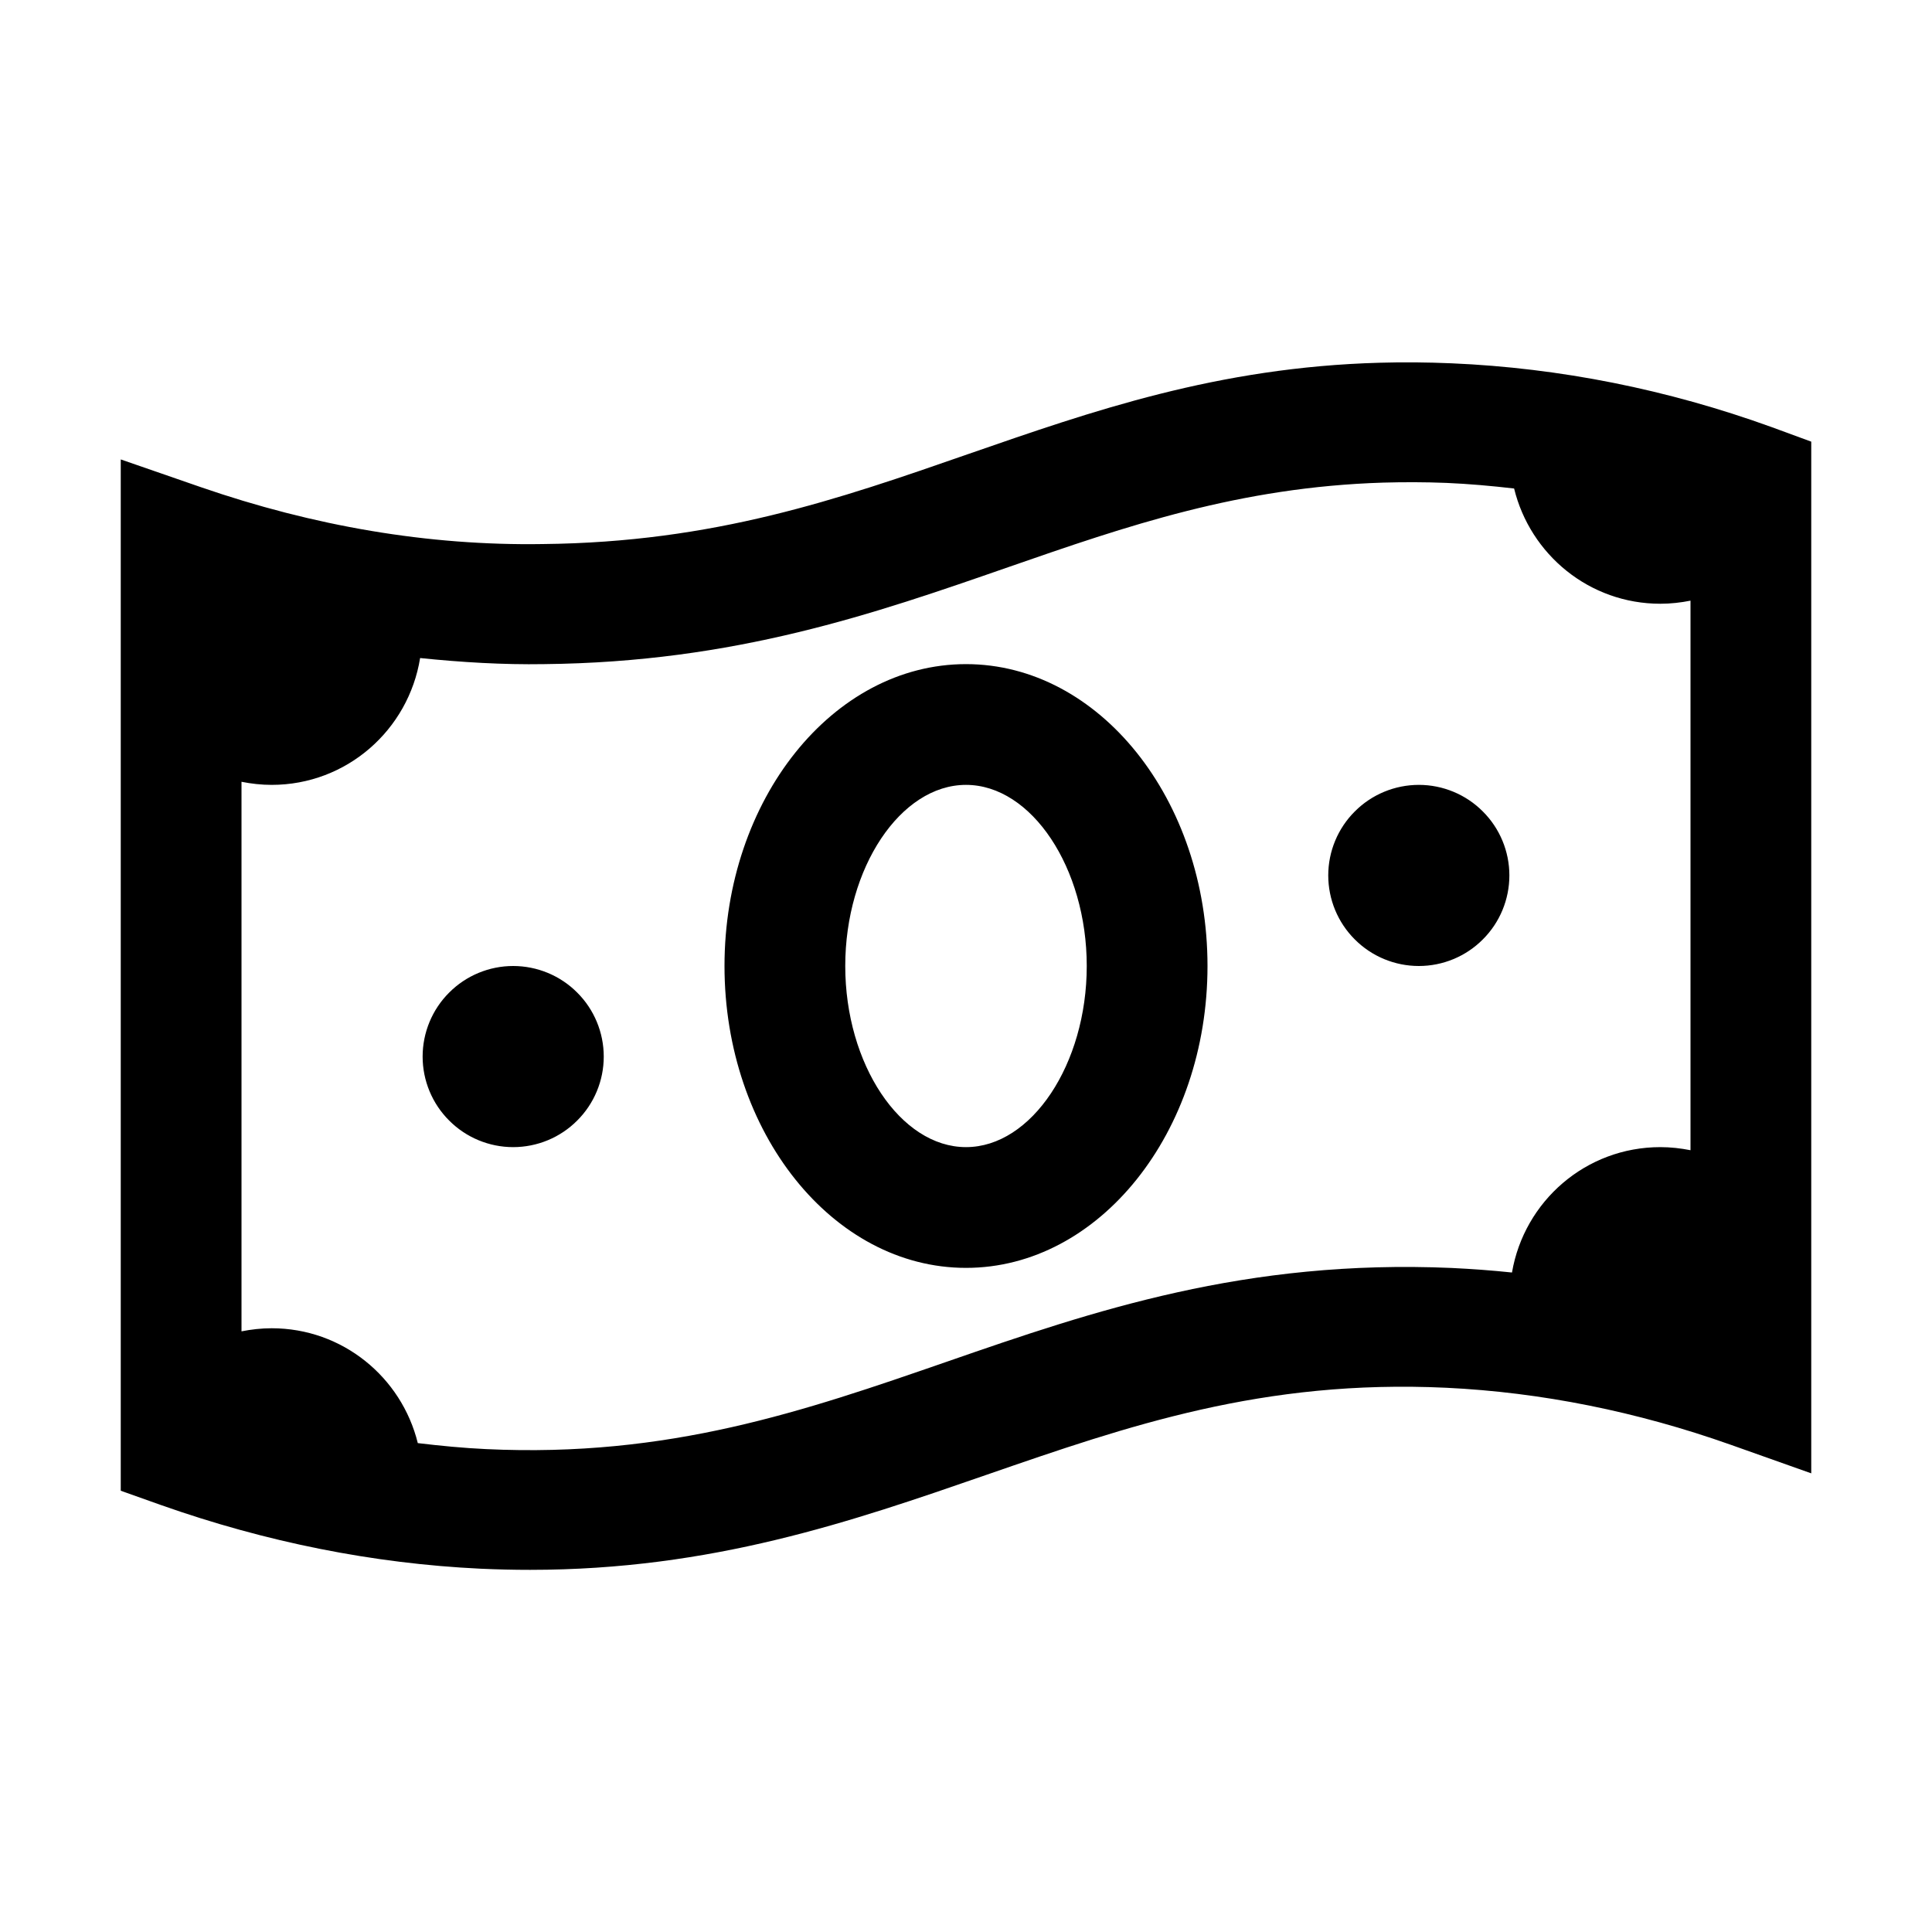<svg xmlns="http://www.w3.org/2000/svg" width="20" height="20" viewBox="0 0 20 20" fill="none"><path d="M14.283 3.755C12.603 3.801 11.299 4.258 10.03 4.698C8.674 5.17 7.393 5.614 5.619 5.632C4.433 5.651 3.246 5.446 2.079 5.043L1.25 4.756V15.432L1.666 15.58C2.753 15.964 3.864 16.186 4.971 16.239C5.146 16.247 5.318 16.251 5.487 16.251C7.37 16.251 8.812 15.752 10.21 15.268C11.684 14.758 13.074 14.277 14.971 14.366C15.954 14.413 16.945 14.612 17.916 14.956L18.75 15.252V4.572L18.339 4.421C17.261 4.031 16.147 3.809 15.028 3.761C14.771 3.75 14.524 3.748 14.283 3.755ZM14.318 4.996C14.53 4.99 14.747 4.99 14.973 4.999C15.207 5.009 15.441 5.03 15.674 5.057C15.841 5.741 16.453 6.25 17.188 6.25C17.294 6.25 17.399 6.238 17.5 6.218V11.907C17.399 11.887 17.294 11.875 17.188 11.875C16.415 11.875 15.778 12.436 15.652 13.173C15.444 13.151 15.237 13.136 15.029 13.126C12.895 13.033 11.321 13.569 9.8 14.097C8.324 14.608 6.926 15.091 5.031 15.001C4.796 14.99 4.56 14.967 4.325 14.939C4.157 14.257 3.546 13.75 2.812 13.75C2.706 13.75 2.601 13.762 2.5 13.782V8.093C2.601 8.113 2.706 8.125 2.812 8.125C3.59 8.125 4.229 7.555 4.349 6.812C4.777 6.856 5.206 6.882 5.632 6.875C7.61 6.855 9.049 6.354 10.441 5.87C11.666 5.444 12.835 5.042 14.318 4.996ZM10 6.875C8.621 6.875 7.5 8.277 7.5 10C7.5 11.723 8.621 13.125 10 13.125C11.379 13.125 12.5 11.723 12.5 10C12.5 8.277 11.379 6.875 10 6.875ZM10 8.125C10.678 8.125 11.25 8.984 11.25 10C11.25 11.016 10.678 11.875 10 11.875C9.322 11.875 8.75 11.016 8.75 10C8.75 8.984 9.322 8.125 10 8.125ZM14.688 8.125C14.439 8.125 14.2 8.224 14.025 8.4C13.849 8.575 13.75 8.814 13.75 9.062C13.75 9.311 13.849 9.55 14.025 9.725C14.2 9.901 14.439 10 14.688 10C14.936 10 15.175 9.901 15.35 9.725C15.526 9.55 15.625 9.311 15.625 9.062C15.625 8.814 15.526 8.575 15.35 8.4C15.175 8.224 14.936 8.125 14.688 8.125ZM5.312 10C5.064 10 4.825 10.099 4.65 10.275C4.474 10.45 4.375 10.689 4.375 10.938C4.375 11.186 4.474 11.425 4.65 11.6C4.825 11.776 5.064 11.875 5.312 11.875C5.561 11.875 5.8 11.776 5.975 11.6C6.151 11.425 6.25 11.186 6.25 10.938C6.25 10.689 6.151 10.45 5.975 10.275C5.8 10.099 5.561 10 5.312 10Z" fill="black"></path></svg>